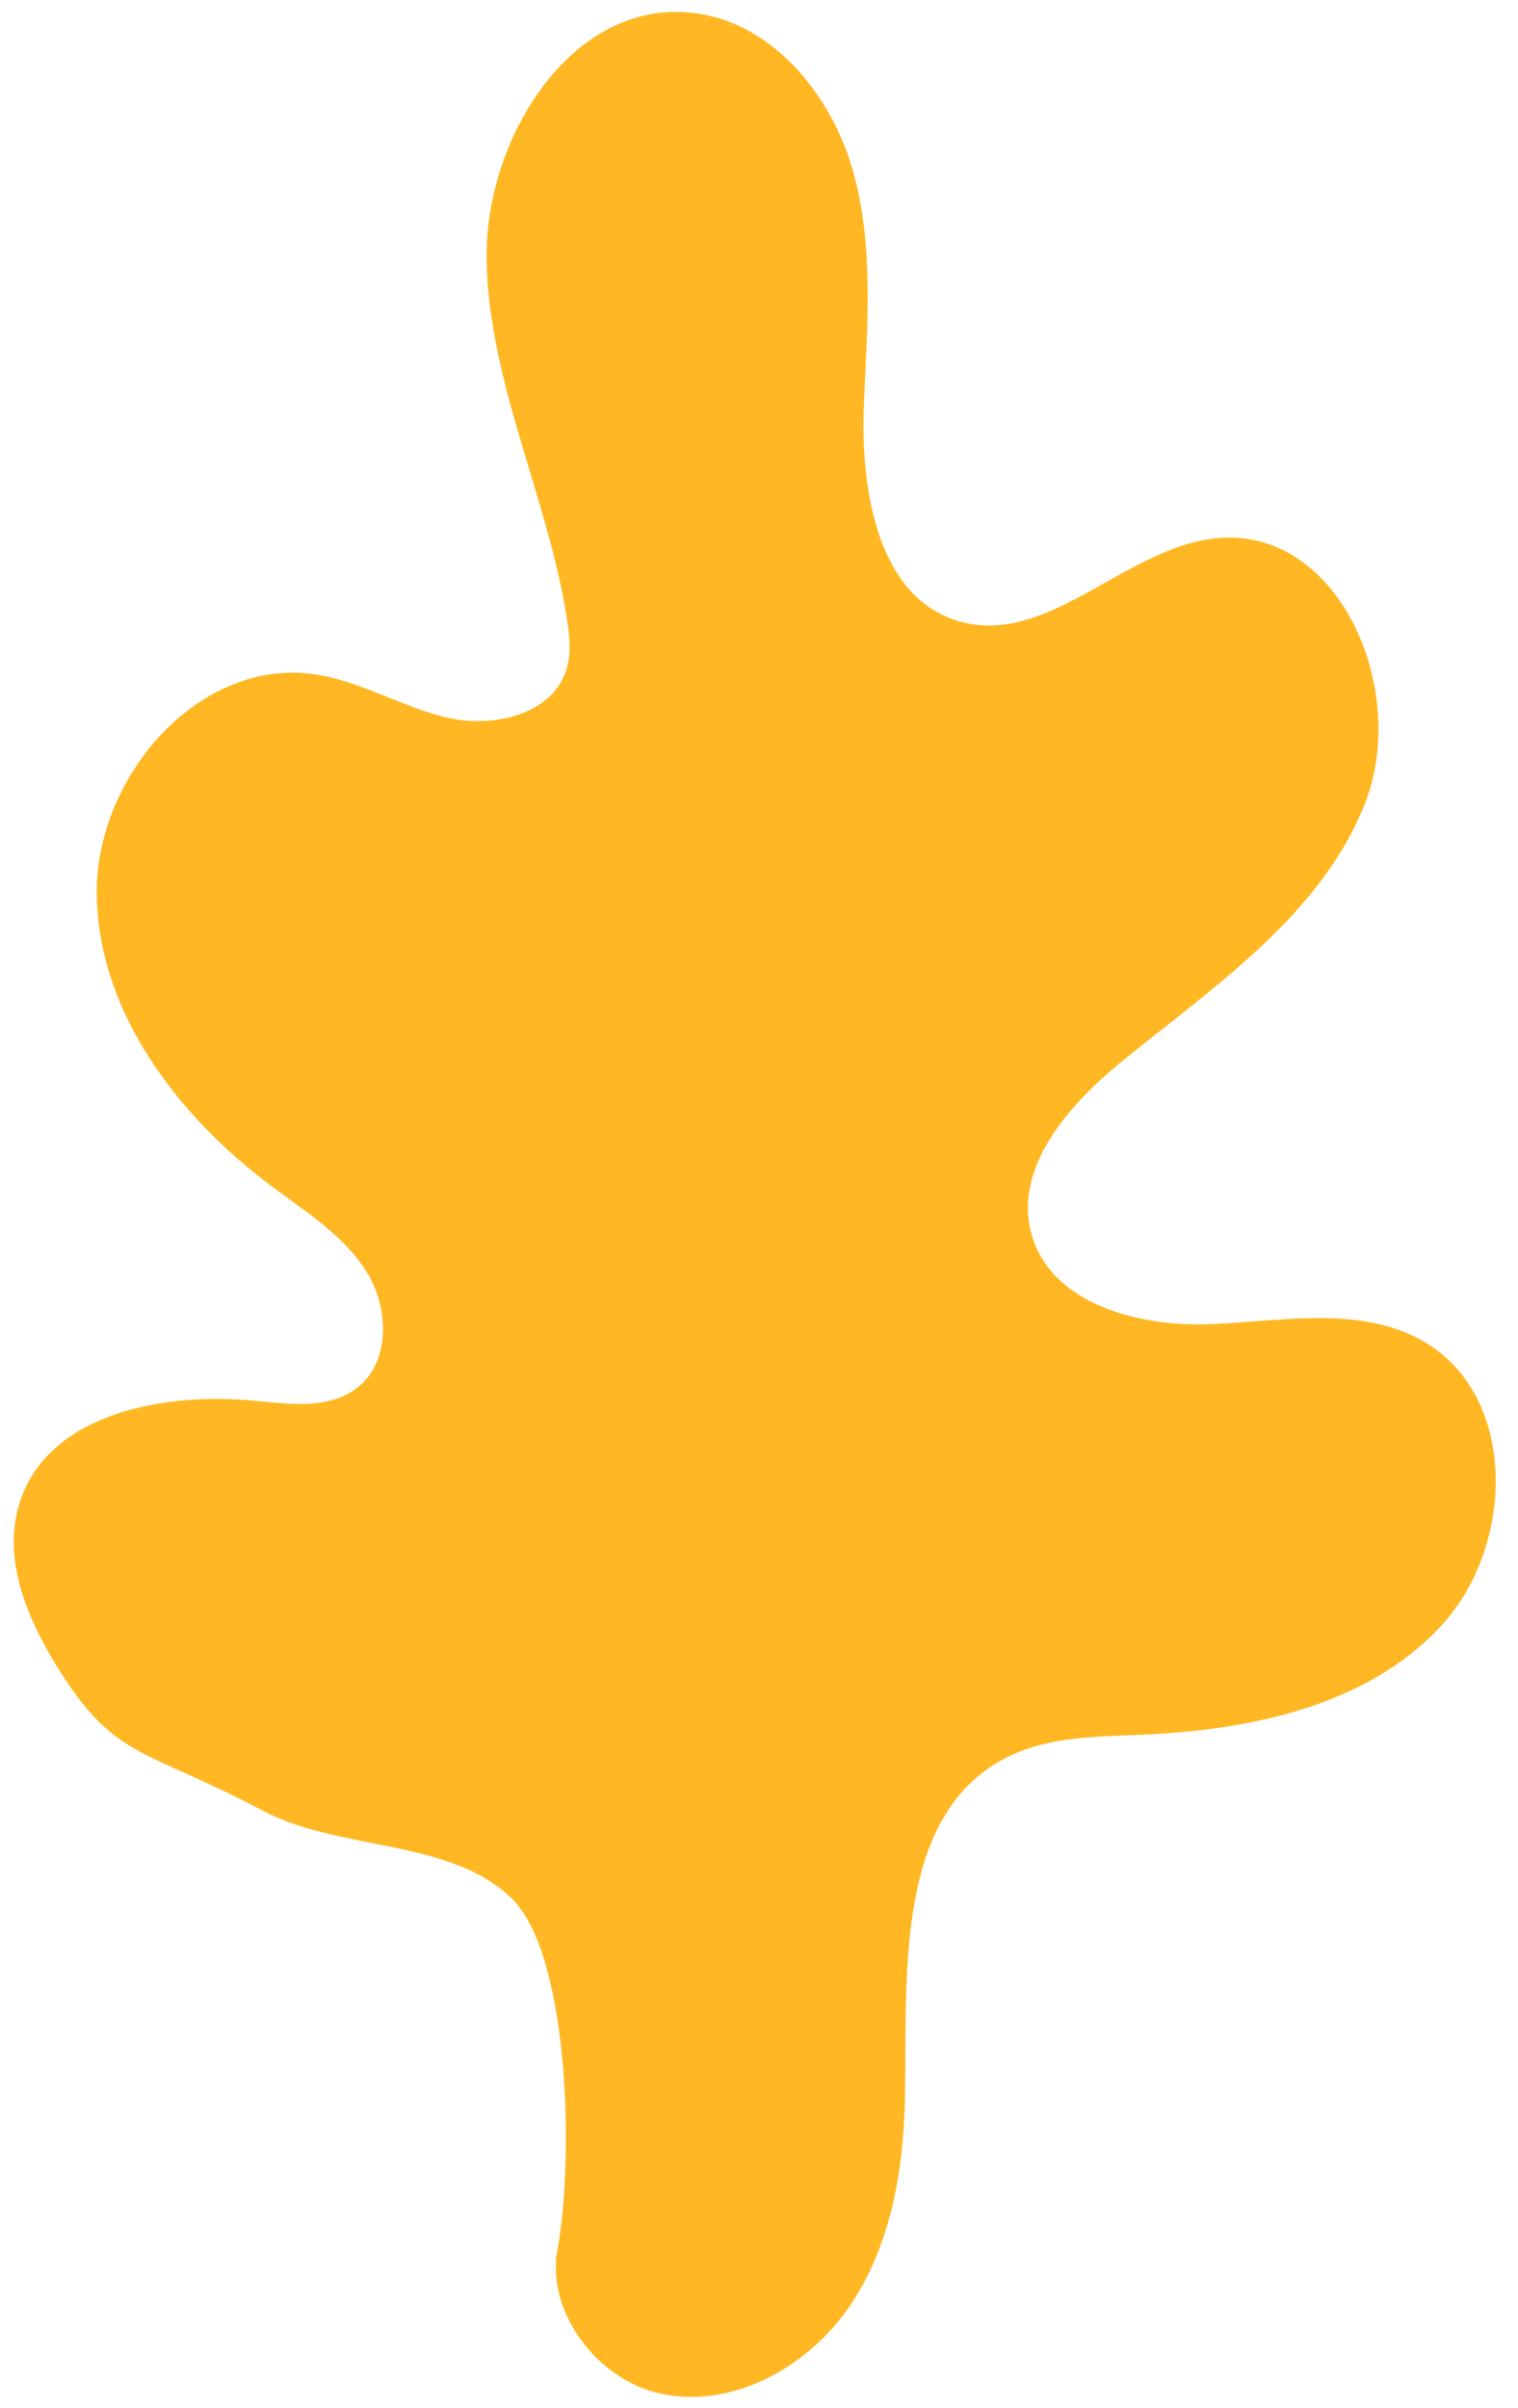 <?xml version="1.0" encoding="UTF-8" standalone="no"?><svg xmlns="http://www.w3.org/2000/svg" xmlns:xlink="http://www.w3.org/1999/xlink" fill="#000000" height="2831.5" preserveAspectRatio="xMidYMid meet" version="1" viewBox="1112.4 583.8 1785.3 2831.5" width="1785.3" zoomAndPan="magnify"><g><g><g id="change1_1"><path d="M1765.6,3242.15l-4.96,19.84C1762.42,3256.03,1764.07,3249.38,1765.6,3242.15z" fill="#ffb823"/></g><g id="change1_2"><path d="M2787.16,2161.42c-73.46-42.74-165.15-24.29-250.06-20.64c-84.91,3.64-187.89-23.2-211.28-104.91 c-22.54-78.74,43.61-153.35,107.19-204.97c109.13-88.62,234.16-172.46,285.11-303.48c50.95-131.02-28.83-319.86-169.13-311.18 c-109.57,6.78-200.99,127.63-306.87,98.63c-97.14-26.61-117.86-153.91-113.75-254.55c3.8-93.18,12.41-188.52-13.54-278.09 c-25.95-89.58-96.45-173.8-189.21-183.5c-142.87-14.95-244.74,150.54-240.92,294.14c3.82,143.6,72.46,277.45,94.6,419.38 c3.04,19.49,5.14,39.78-0.65,58.64c-16.16,52.61-84.95,69.14-138.65,57.1c-53.7-12.04-102.24-42.92-156.65-51.15 c-136.74-20.68-258.87,120.35-257.14,258.64c1.73,138.29,95.01,260.63,205.85,343.34c40.25,30.04,84.53,57.63,111.27,100.16 c26.73,42.52,28.73,106.16-11.04,136.83c-32.15,24.8-77.27,19.43-117.67,15.36c-108.12-10.88-242.55,13.65-278.05,116.36 c-24.2,70,10.15,146.22,50.66,208.23c63.19,96.73,99.3,85.77,235.12,157.56c89.69,47.41,221.61,32.21,293.14,104.14 c63.39,63.74,72.59,287.19,53.77,404.93c-1.1,4.61-1.92,9.25-2.45,13.91c-0.39,1.99-0.78,3.94-1.19,5.85l1-4.01 c-6.97,71.97,52.86,147.22,126.76,161.11c85.36,16.05,173.23-35.06,220.95-107.64c47.71-72.58,61.55-162.41,62.58-249.25 c1.7-143.75-9.95-324.2,117.34-391c49.12-25.78,107.16-25.42,162.58-27.85c127.75-5.6,264.3-34.29,350.89-128.39 S2897.7,2225.72,2787.16,2161.42z" fill="#ffb823"/></g></g></g></svg>